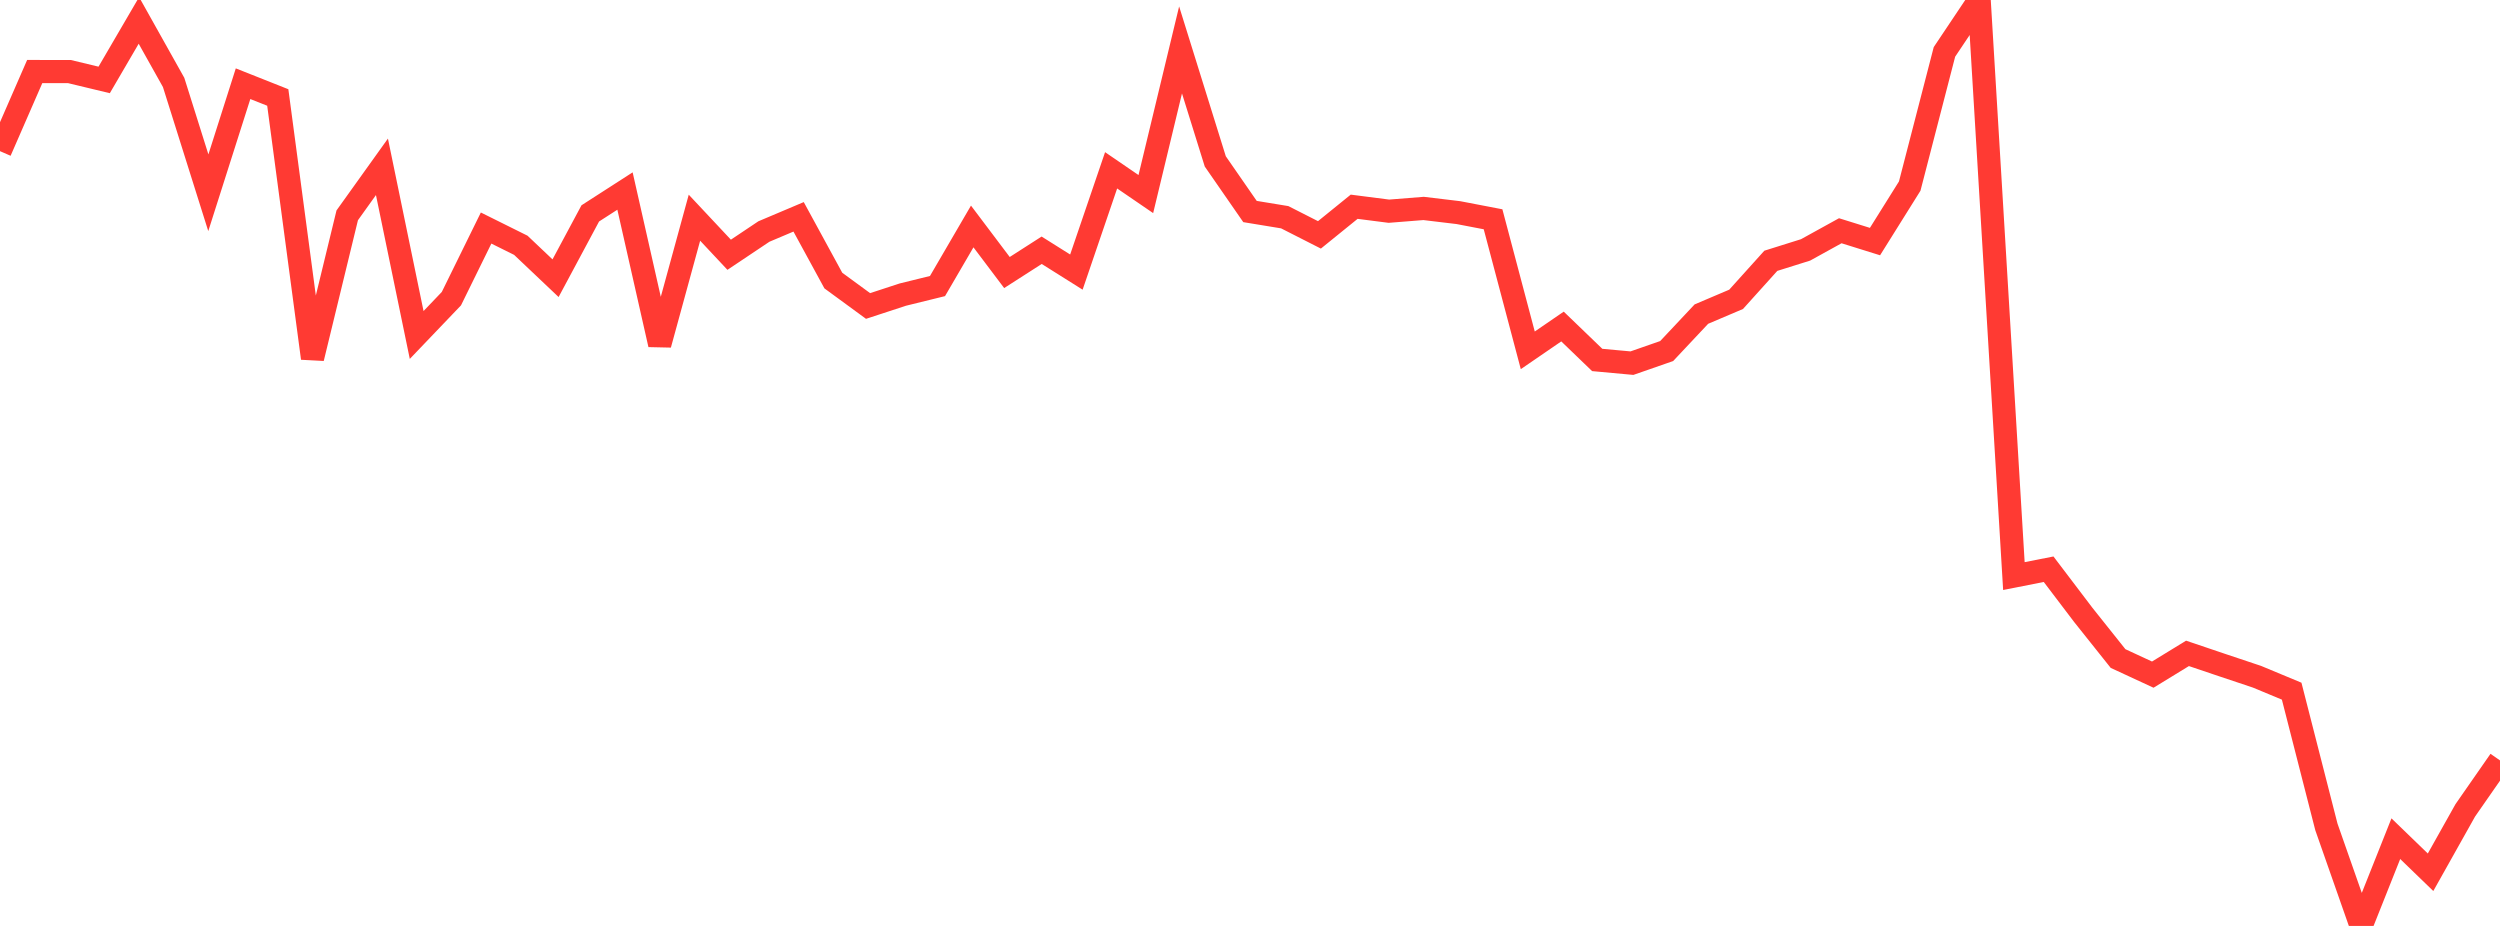 <?xml version="1.0" standalone="no"?>
<!DOCTYPE svg PUBLIC "-//W3C//DTD SVG 1.1//EN" "http://www.w3.org/Graphics/SVG/1.1/DTD/svg11.dtd">

<svg width="135" height="50" viewBox="0 0 135 50" preserveAspectRatio="none" 
  xmlns="http://www.w3.org/2000/svg"
  xmlns:xlink="http://www.w3.org/1999/xlink">


<polyline points="0.0, 8.162 1.875, 3.863 3.75, 3.865 5.625, 4.316 7.5, 1.103 9.375, 4.45 11.25, 10.409 13.125, 4.52 15.0, 5.264 16.875, 19.345 18.75, 11.628 20.625, 9.008 22.5, 18.089 24.375, 16.128 26.25, 12.314 28.125, 13.246 30.0, 15.023 31.875, 11.523 33.75, 10.316 35.625, 18.606 37.5, 11.756 39.375, 13.757 41.25, 12.502 43.125, 11.709 45.0, 15.15 46.875, 16.523 48.75, 15.909 50.625, 15.447 52.5, 12.229 54.375, 14.717 56.25, 13.514 58.125, 14.693 60.0, 9.197 61.875, 10.48 63.75, 2.696 65.625, 8.715 67.5, 11.422 69.375, 11.73 71.25, 12.683 73.125, 11.164 75.0, 11.405 76.875, 11.256 78.75, 11.481 80.625, 11.841 82.5, 18.918 84.375, 17.632 86.25, 19.438 88.125, 19.61 90.0, 18.957 91.875, 16.961 93.75, 16.164 95.625, 14.083 97.5, 13.495 99.375, 12.46 101.25, 13.045 103.125, 10.048 105.0, 2.802 106.875, 0.0 108.75, 31.108 110.625, 30.738 112.5, 33.208 114.375, 35.561 116.25, 36.43 118.125, 35.282 120.0, 35.916 121.875, 36.543 123.75, 37.323 125.625, 44.653 127.5, 50.0 129.375, 45.289 131.25, 47.102 133.125, 43.759 135.0, 41.063" fill="none" stroke="#ff3a33" stroke-width="1.25"/>

</svg>